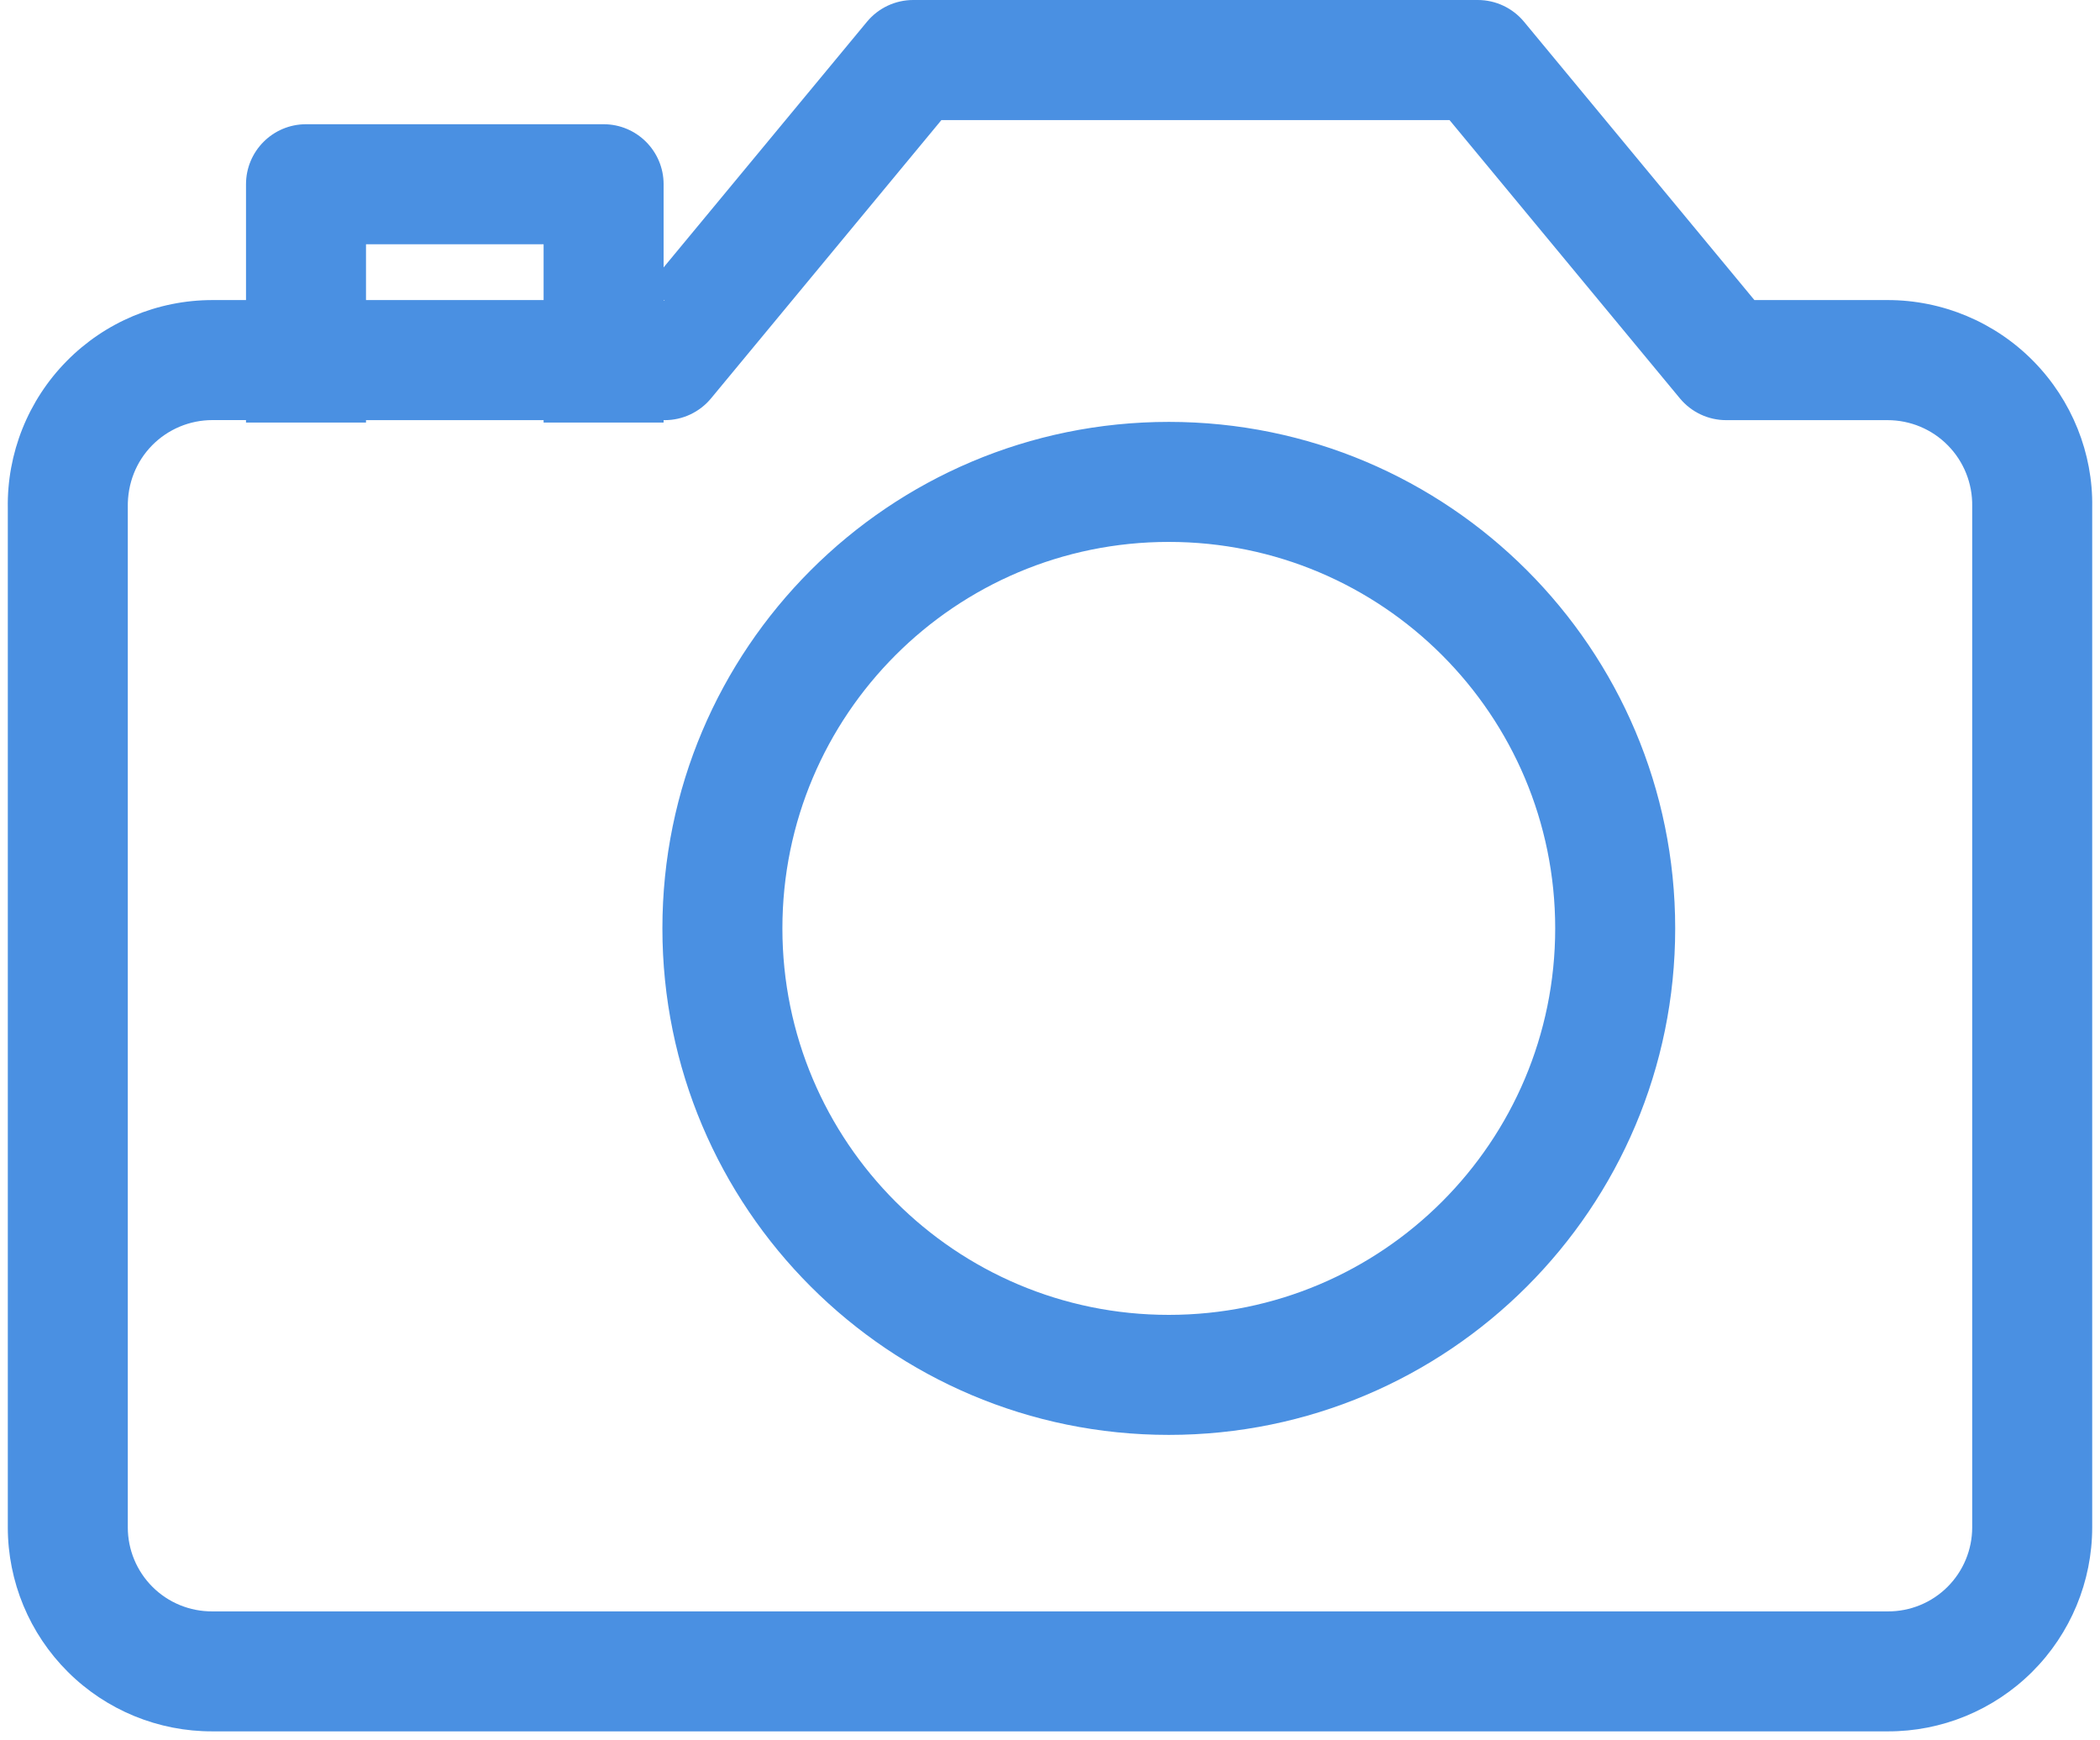 <svg height="29" viewBox="0 0 35 29" width="35" xmlns="http://www.w3.org/2000/svg"><path d="m11.06 4.456 3.39-4.094c.19-.229.472-.362.77-.362h9.41c.298 0 .58.133.77.362l3.84 4.638h2.22c.914-0 1.79.367 2.431 1.019.641.652.994 1.534.979 2.431l-0 16.999c0.0.904-.36 1.771-1.001 2.41-.641.638-1.509.995-2.409.991h-27.916c-.904.004-1.773-.353-2.413-.991-.641-.638-1.001-1.505-1.001-2.409l0-16.983c-.015-.914.337-1.796.979-2.448.641-.652 1.517-1.019 2.431-1.019h.56v-1.93c0-.552.448-1 1-1h4.96c.552 0 1 .448 1 1zm-2 .544v-.93h-2.96v.93zm2 .009.02-.009h-.02zm-6.96 1.991h-.56c-.378-0-.74.152-1.005.421-.265.27-.411.634-.405 1.029v17.001c0 .372.148.729.412.992.264.263.621.41.998.408h27.924c.372.002.73-.145.994-.408.264-.263.412-.62.412-.992l0-17.017c.006-.378-.14-.743-.405-1.012-.265-.27-.627-.421-1.006-.421h-2.69c-.298 0-.58-.133-.77-.362l-3.84-4.638h-8.469l-3.84 4.638c-.19.229-.472.362-.77.362h-.02v.04h-2v-.04h-2.96v.04h-2zm15.38 16.91c-4.661 0-8.44-3.779-8.44-8.44s3.779-8.44 8.44-8.44 8.44 3.779 8.44 8.44-3.779 8.44-8.44 8.44zm0-2c3.557 0 6.44-2.883 6.44-6.44s-2.883-6.44-6.44-6.44-6.44 2.883-6.44 6.44 2.883 6.44 6.44 6.44z" fill="#4a90e2"/></svg>
